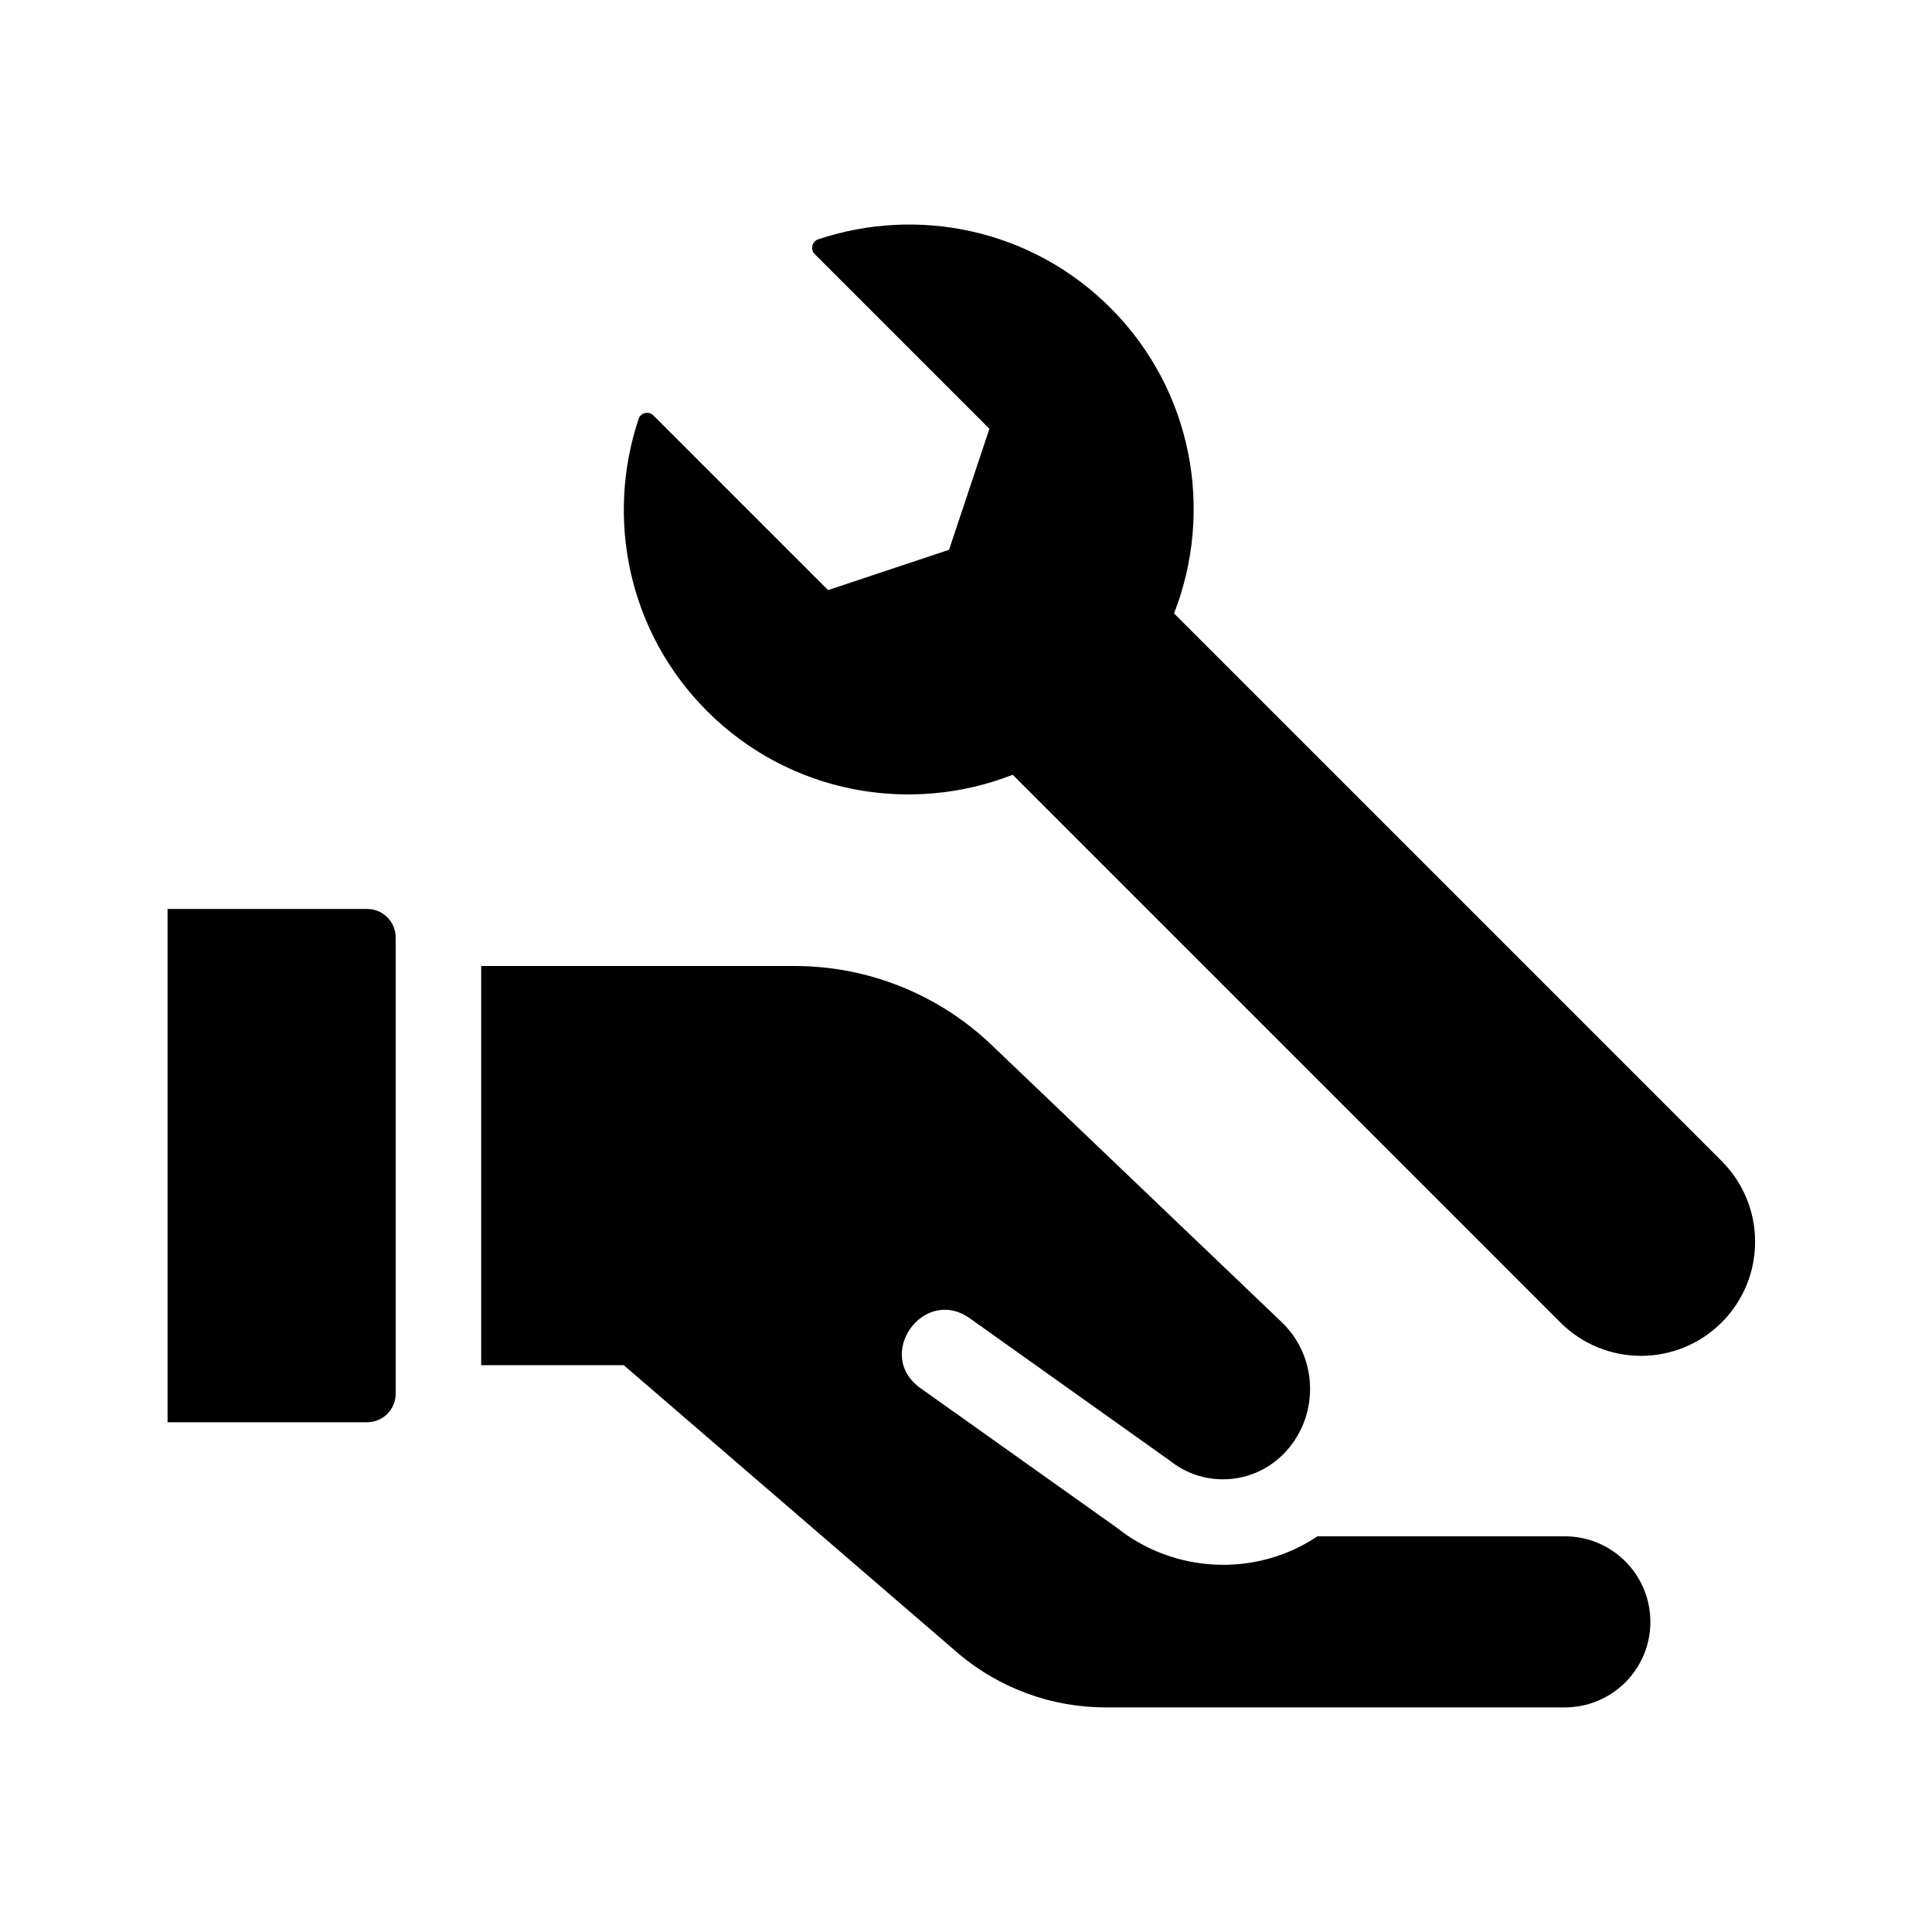 <?xml version="1.0" encoding="UTF-8"?>
<!-- Uploaded to: ICON Repo, www.iconrepo.com, Generator: ICON Repo Mixer Tools -->
<svg fill="#000000" width="800px" height="800px" version="1.1" viewBox="144 144 512 512" xmlns="http://www.w3.org/2000/svg">
 <g>
  <path d="m581.37 573.81c0 12.52-10.152 22.672-22.672 22.672h-121.7c-14.141 0-27.84-4.957-38.703-14.012l-88.988-76.68h-37.785v-105.79h83.059c19.445 0 38.145 7.492 52.203 20.93l77.242 73.797c9.547 9.547 9.547 25.164 0 34.711-8.133 8.133-21.051 8.816-29.992 1.664l-52.984-37.711c-12.277-8.734-25.441 9.715-13.133 18.465l51.957 36.938c15.152 12.121 36.801 13.363 53.277 2.348h65.543c12.52 0 22.672 10.148 22.672 22.672z"/>
  <path d="m241.3 520.91h-52.898v-136.03h52.898c4.172 0 7.559 3.387 7.559 7.559v120.91c0 4.172-3.387 7.559-7.559 7.559z"/>
  <path d="m600.26 494.46c-11.805 11.805-30.945 11.805-42.75 0l-145.13-145.14c-27.109 10.605-59.086 5.039-80.988-16.863-20.969-20.969-26.965-51.176-18.129-77.508 0.539-1.602 2.68-2.066 3.879-0.871l46.309 46.309 32.062-10.688 10.688-32.062-46.309-46.309c-1.195-1.195-0.734-3.34 0.871-3.879 26.328-8.836 56.531-2.84 77.5 18.129 21.902 21.902 27.469 53.879 16.863 80.988l145.14 145.14c11.805 11.805 11.805 30.941 0 42.75z"/>
 </g>
</svg>